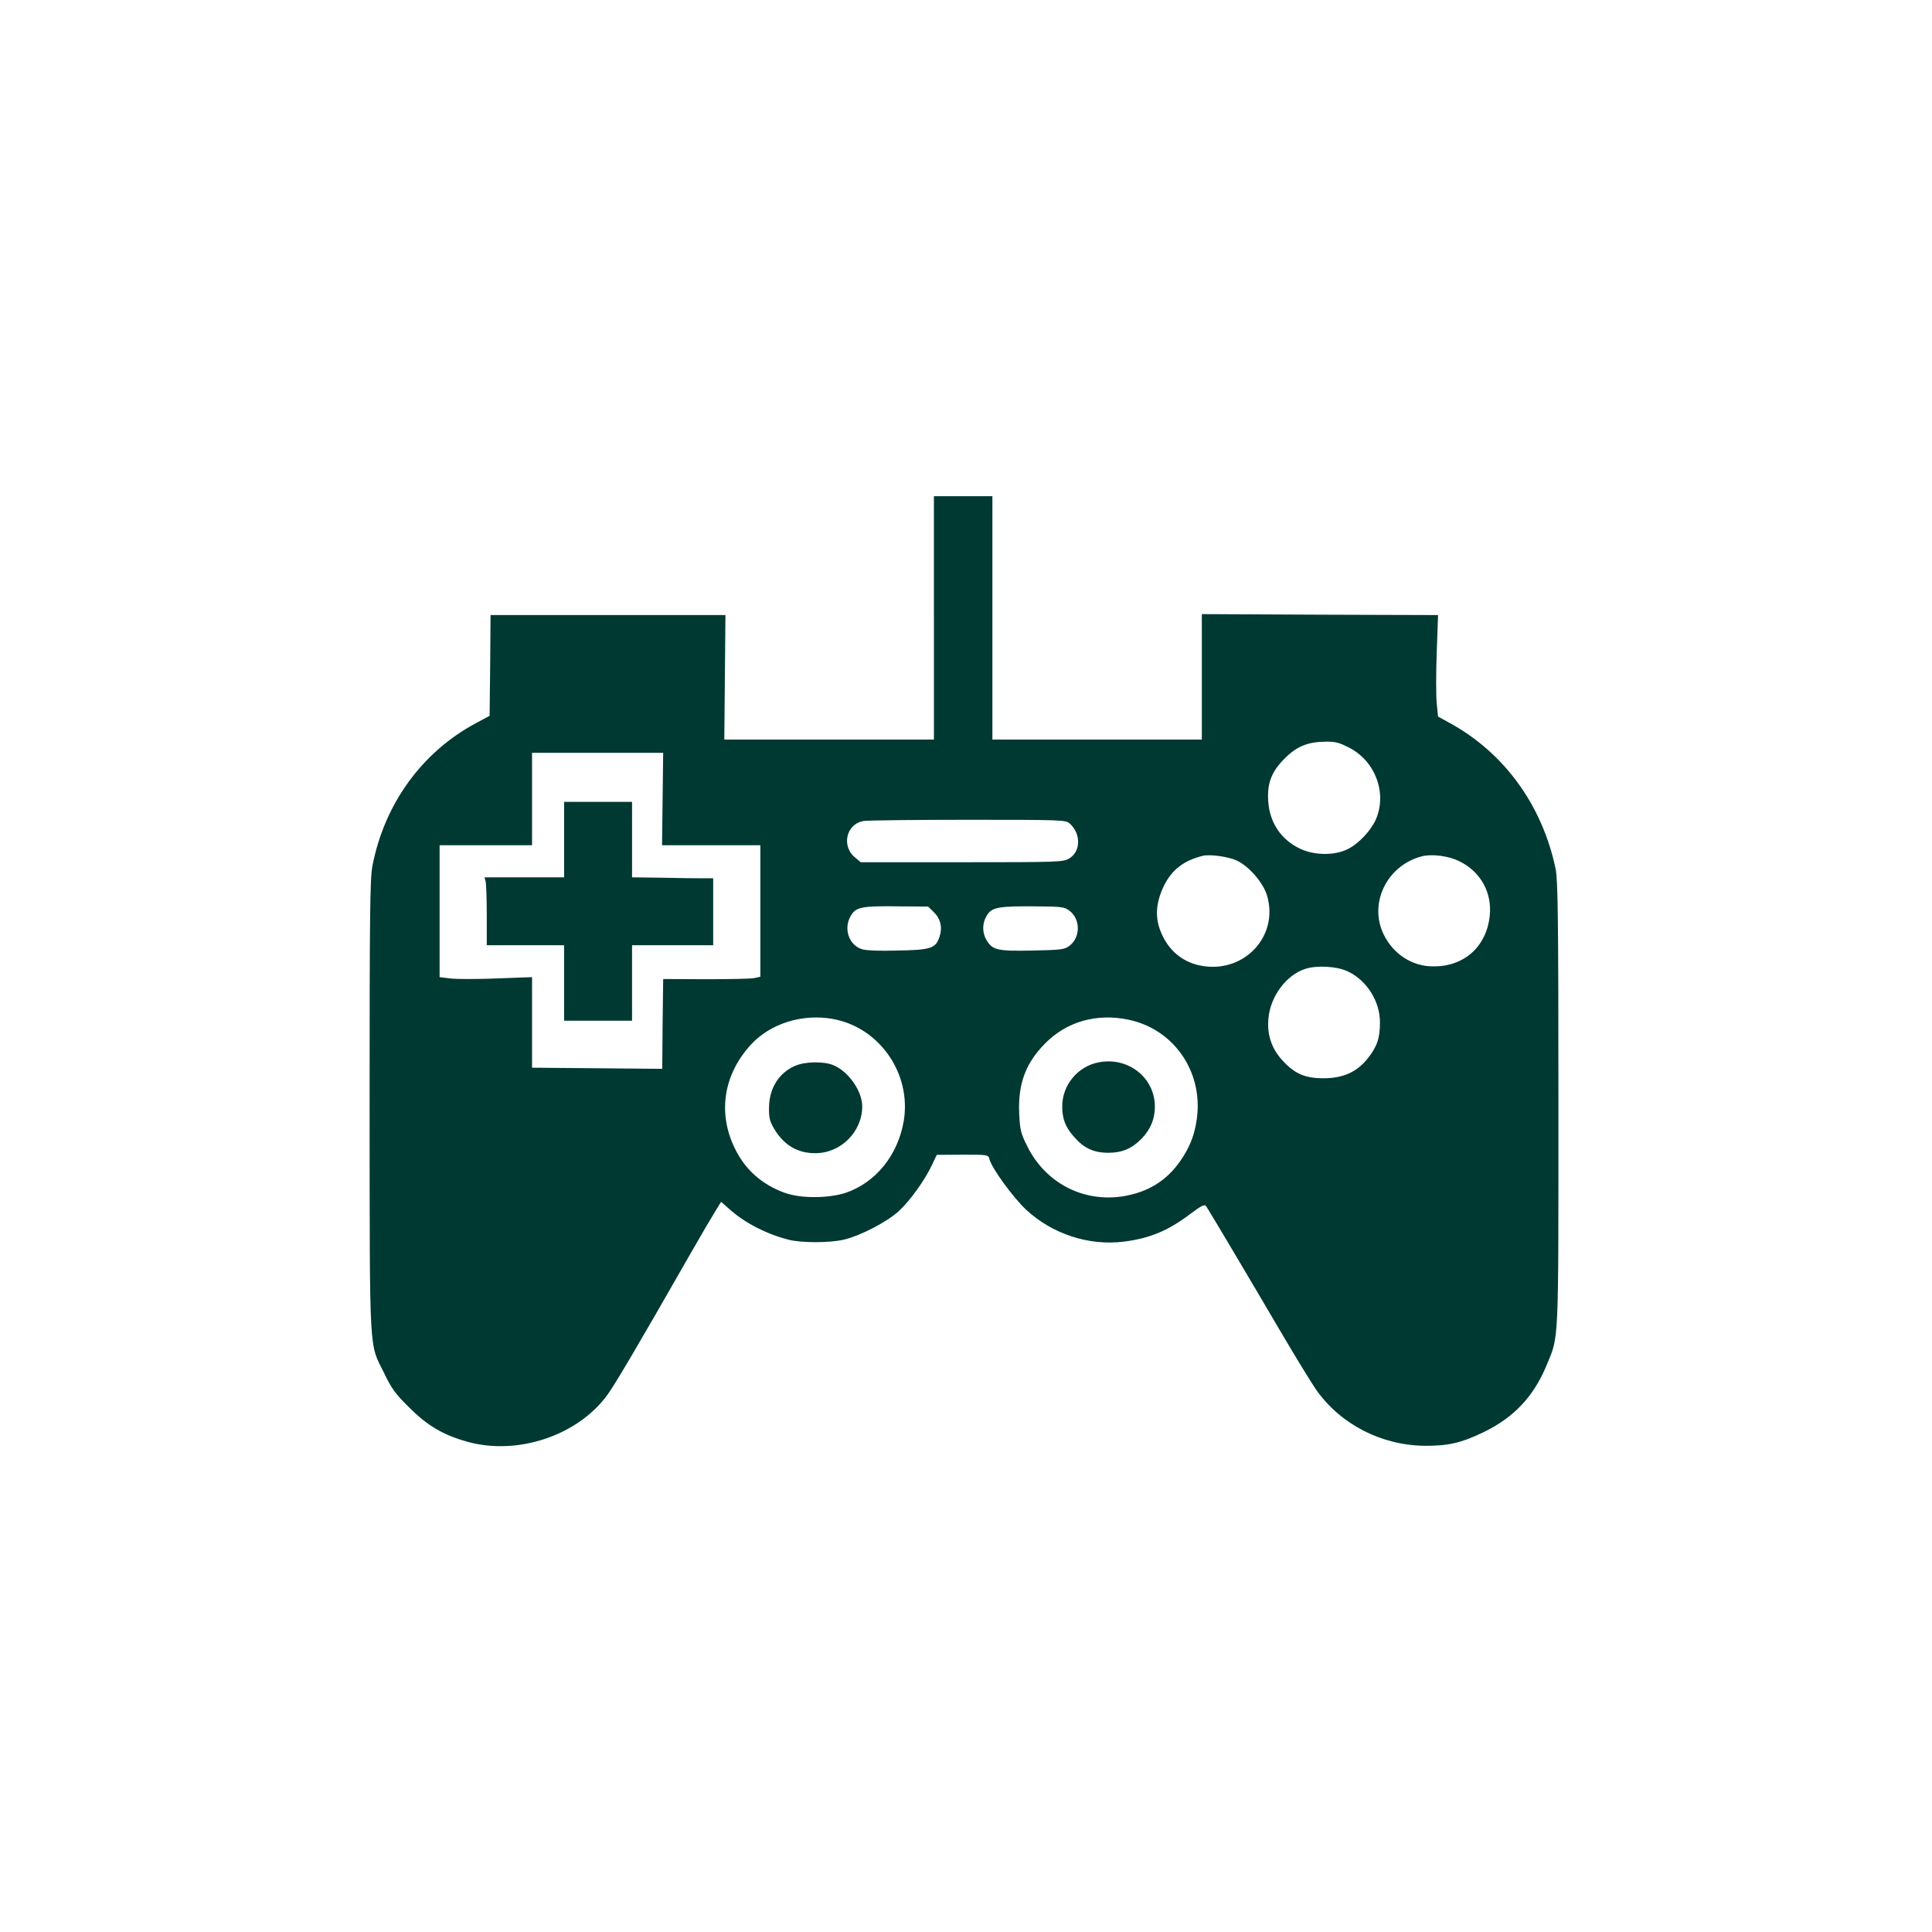 <?xml version="1.0" standalone="no"?>
<!DOCTYPE svg PUBLIC "-//W3C//DTD SVG 20010904//EN"
 "http://www.w3.org/TR/2001/REC-SVG-20010904/DTD/svg10.dtd">
<svg version="1.0" xmlns="http://www.w3.org/2000/svg"
 width="1024pt" height="1024pt" viewBox="0 0 1024 1024"
 preserveAspectRatio="xMidYMid meet">

<g transform="translate(0,1024) scale(0.1,-0.1)"
fill="#003932" stroke="none">
<path d="M4950 6965 l0 -645 -555 0 -556 0 3 330 3 330 -622 0 -623 0 -2 -267
-3 -267 -69 -37 c-288 -153 -488 -428 -552 -758 -13 -65 -15 -257 -15 -1277 1
-1346 -4 -1247 78 -1414 38 -80 60 -109 132 -180 97 -97 179 -145 306 -181
266 -75 585 31 743 246 42 58 153 245 450 765 52 91 108 186 125 213 l29 47
40 -35 c82 -75 200 -136 319 -166 67 -17 215 -17 289 0 88 20 231 94 294 152
59 54 138 164 177 247 l24 51 136 1 c134 0 137 0 143 -23 11 -47 127 -206 195
-269 139 -129 333 -192 517 -169 137 17 236 58 353 147 57 43 76 52 83 42 16
-23 231 -385 388 -653 84 -143 172 -287 196 -321 129 -183 344 -294 574 -297
126 -1 195 15 315 73 160 78 265 189 334 358 64 154 61 95 61 1384 0 990 -3
1184 -15 1243 -71 340 -276 621 -572 779 l-51 28 -7 70 c-4 39 -4 160 0 269
l7 199 -626 2 -626 3 0 -332 0 -333 -555 0 -555 0 0 645 0 645 -155 0 -155 0
0 -645z m2201 -688 c139 -71 202 -242 141 -381 -27 -60 -93 -130 -150 -157
-70 -35 -179 -33 -254 4 -99 48 -158 137 -166 248 -7 97 17 159 87 229 65 65
123 88 218 89 50 1 72 -5 124 -32z m-3639 -272 l-3 -245 261 0 260 0 0 -349 0
-348 -32 -7 c-18 -4 -134 -6 -258 -6 l-225 1 -3 -238 -2 -238 -345 3 -345 3 0
240 0 240 -188 -7 c-103 -4 -213 -4 -245 0 l-57 7 0 350 0 349 245 0 245 0 0
245 0 245 348 0 347 0 -3 -245z m2158 -130 c60 -54 59 -148 -3 -185 -31 -19
-54 -20 -569 -20 l-536 0 -31 26 c-74 62 -44 181 50 193 24 3 274 6 555 6 498
0 512 -1 534 -20z m885 -196 c66 -31 141 -118 161 -187 62 -212 -118 -408
-341 -372 -107 17 -186 84 -226 190 -28 74 -21 150 20 235 42 85 105 134 206
159 38 9 135 -4 180 -25z m1180 -4 c112 -54 174 -166 161 -288 -17 -165 -137
-272 -303 -269 -110 1 -209 66 -259 169 -81 165 17 366 201 414 53 14 143 3
200 -26z m-2786 -269 c36 -35 47 -81 31 -130 -20 -62 -45 -71 -220 -74 -95 -3
-169 0 -191 7 -70 21 -100 111 -59 178 27 46 58 52 262 49 l147 -1 30 -29z
m718 8 c61 -45 61 -143 0 -188 -26 -19 -45 -21 -194 -24 -185 -4 -211 2 -243
53 -25 41 -25 91 0 132 27 45 60 51 272 49 122 -1 140 -3 165 -22z m1473 -321
c102 -46 175 -159 174 -273 0 -82 -15 -127 -64 -189 -58 -73 -131 -106 -235
-106 -100 0 -155 25 -220 97 -56 62 -80 135 -72 220 10 117 95 231 196 263 60
19 163 14 221 -12z m-2724 -254 c246 -45 416 -290 374 -541 -31 -180 -147
-325 -307 -380 -91 -30 -240 -31 -324 0 -122 44 -212 125 -266 239 -89 186
-58 385 84 543 104 115 275 169 439 139z m1567 -4 c227 -48 380 -254 364 -490
-7 -99 -36 -181 -93 -261 -73 -104 -172 -164 -304 -185 -211 -32 -410 72 -506
267 -33 66 -38 84 -42 172 -7 155 33 266 136 370 115 118 275 163 445 127z"/>
<path d="M2990 5790 l0 -200 -211 0 -211 0 6 -22 c3 -13 6 -94 6 -180 l0 -158
205 0 205 0 0 -200 0 -200 180 0 180 0 0 200 0 200 215 0 215 0 0 178 0 177
-62 0 c-35 0 -132 1 -215 3 l-153 2 0 200 0 200 -180 0 -180 0 0 -200z"/>
<path d="M4212 4590 c-85 -38 -135 -119 -136 -220 -1 -54 4 -73 26 -111 52
-88 125 -132 220 -131 135 0 248 114 248 248 0 81 -73 185 -152 218 -52 22
-153 20 -206 -4z"/>
<path d="M5821 4609 c-110 -22 -191 -121 -191 -233 0 -66 17 -110 62 -161 53
-61 105 -85 183 -85 73 0 126 23 177 76 47 50 69 103 69 169 0 154 -143 266
-300 234z"/>
</g>
</svg>
